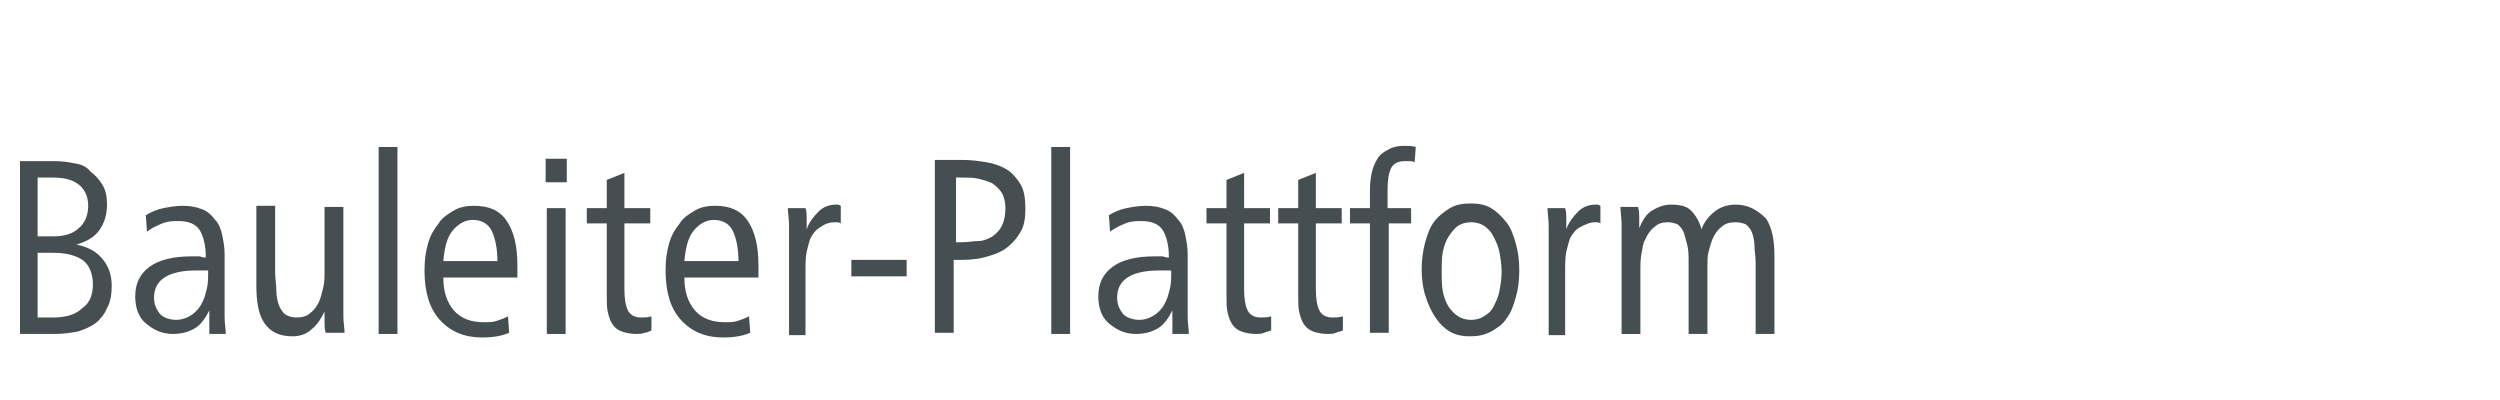 <?xml version="1.0" encoding="utf-8"?>
<!-- Generator: Adobe Illustrator 27.5.0, SVG Export Plug-In . SVG Version: 6.00 Build 0)  -->
<svg version="1.2" baseProfile="tiny" id="Ebene_1" xmlns="http://www.w3.org/2000/svg" xmlns:xlink="http://www.w3.org/1999/xlink"
	 x="0px" y="0px" viewBox="0 0 212.6 34" overflow="visible" xml:space="preserve">
<g>
	<path fill="none" d="M98.6,23c-2.4,0-3.6,0.8-3.6,2.3c0,0.6,0.2,1,0.5,1.4c0.3,0.4,0.8,0.5,1.4,0.5c0.5,0,1-0.2,1.4-0.5
		c0.4-0.3,0.7-0.7,0.9-1.2c0.1-0.3,0.2-0.6,0.3-1s0.1-0.9,0.1-1.5c-0.1,0-0.2,0-0.4,0C99,23,98.8,23,98.6,23z"/>
	<path fill="none" d="M83.1,20.6c0.5-0.1,0.9-0.2,1.2-0.4s0.6-0.5,0.8-0.9s0.3-0.9,0.3-1.5c0-0.5-0.1-1-0.3-1.3
		c-0.2-0.3-0.5-0.6-0.8-0.8c-0.3-0.2-0.7-0.3-1.2-0.4c-0.4-0.1-0.9-0.1-1.4-0.1h-0.6v5.6h0.5C82.2,20.7,82.7,20.7,83.1,20.6z"/>
	<path fill="none" d="M16.7,23c-2.4,0-3.6,0.8-3.6,2.3c0,0.6,0.2,1,0.5,1.4c0.3,0.4,0.8,0.5,1.4,0.5c0.5,0,1-0.2,1.4-0.5
		c0.4-0.3,0.7-0.7,0.9-1.2c0.1-0.3,0.2-0.6,0.3-1s0.1-0.9,0.1-1.5c-0.1,0-0.2,0-0.4,0C17.1,23,16.9,23,16.7,23z"/>
	<path fill="none" d="M40.3,18.6c-0.7,0-1.2,0.3-1.7,0.9c-0.5,0.6-0.7,1.5-0.8,2.6h4.7c0-1.1-0.2-2-0.5-2.6S41,18.6,40.3,18.6z"/>
	<path fill="none" d="M3.2,21.5V27h1.2c1.1,0,1.9-0.2,2.5-0.7c0.6-0.5,0.9-1.1,0.9-2c0-1-0.3-1.7-0.9-2.1s-1.4-0.7-2.4-0.7H3.2z"/>
	<path fill="none" d="M7.5,17.5c0-0.8-0.3-1.4-0.8-1.8c-0.5-0.4-1.3-0.6-2.2-0.6H3.2v5h1.2c1,0,1.8-0.2,2.3-0.7
		C7.3,19,7.5,18.4,7.5,17.5z"/>
	<path fill="none" d="M60.8,18.6c-0.7,0-1.2,0.3-1.7,0.9c-0.5,0.6-0.7,1.5-0.8,2.6H63c0-1.1-0.2-2-0.5-2.6S61.5,18.6,60.8,18.6z"/>
	<path fill="none" d="M123.2,26c0.2,0.4,0.5,0.6,0.8,0.8c0.3,0.2,0.7,0.3,1.1,0.3c0.4,0,0.8-0.1,1.1-0.3c0.3-0.2,0.6-0.5,0.8-0.8
		c0.2-0.4,0.4-0.8,0.5-1.3c0.1-0.5,0.2-1.1,0.2-1.7s-0.1-1.2-0.2-1.7c-0.1-0.5-0.3-1-0.5-1.3s-0.5-0.7-0.8-0.9
		c-0.3-0.2-0.7-0.3-1.1-0.3c-0.4,0-0.8,0.1-1.1,0.3s-0.6,0.5-0.8,0.9s-0.4,0.8-0.5,1.3c-0.1,0.5-0.2,1.1-0.2,1.7s0,1.2,0.1,1.7
		C122.8,25.2,123,25.7,123.2,26z"/>
	<path fill="#454F51" d="M51.6,15.3v2.4h-1.7V19h1.7v6.2c0,0.5,0,1,0.1,1.4c0.1,0.4,0.2,0.7,0.4,1c0.2,0.3,0.5,0.5,0.8,0.6
		s0.7,0.2,1.2,0.2c0.2,0,0.5,0,0.7-0.1c0.2,0,0.4-0.1,0.6-0.2l0-1.2c-0.3,0.1-0.6,0.1-0.9,0.1c-0.5,0-0.9-0.2-1.1-0.6
		c-0.2-0.4-0.3-1-0.3-1.8V19h2.2v-1.3h-2.2v-3L51.6,15.3z"/>
	<path fill="#454F51" d="M64.5,23c0-0.2,0-0.3,0-0.4c0-1.7-0.3-2.9-0.9-3.8c-0.6-0.9-1.5-1.3-2.8-1.3c-0.6,0-1.2,0.1-1.7,0.4
		c-0.5,0.3-1,0.6-1.3,1.1c-0.4,0.5-0.7,1-0.9,1.7c-0.2,0.7-0.3,1.4-0.3,2.3c0,1.8,0.4,3.2,1.3,4.2c0.9,1,2.1,1.5,3.6,1.5
		c0.8,0,1.6-0.1,2.3-0.4l-0.1-1.4c-0.4,0.2-0.7,0.3-1,0.4c-0.3,0.1-0.7,0.1-1.1,0.1c-1,0-1.9-0.3-2.5-1c-0.6-0.7-0.9-1.6-0.9-2.8
		h6.3C64.5,23.4,64.5,23.2,64.5,23z M58.2,22.2c0.1-1.1,0.3-2,0.8-2.6c0.5-0.6,1.1-0.9,1.7-0.9c0.7,0,1.3,0.3,1.6,0.9
		s0.5,1.5,0.5,2.6H58.2z"/>
	<path fill="#454F51" d="M68.5,28.3v-5.2c0-0.7,0-1.2,0.1-1.7c0.1-0.4,0.2-0.8,0.3-1.1c0.2-0.4,0.5-0.8,0.9-1
		c0.4-0.3,0.8-0.4,1.2-0.4c0.2,0,0.4,0,0.5,0.1v-1.5l-0.2-0.1l-0.2,0c-0.6,0-1.1,0.2-1.5,0.6c-0.4,0.4-0.8,0.9-1,1.5h0
		c0-0.3,0-0.6,0-0.9c0-0.3,0-0.6-0.1-0.9h-1.5c0,0.4,0.1,0.9,0.1,1.5c0,0.5,0,1.1,0,1.7v7.6H68.5z"/>
	<path fill="#454F51" d="M118.3,14.3c0.2-0.4,0.6-0.6,1.2-0.6c0.1,0,0.2,0,0.4,0c0.1,0,0.2,0,0.4,0.1l0.1-1.3
		c-0.3-0.1-0.7-0.1-1-0.1c-0.5,0-1,0.1-1.3,0.3c-0.4,0.2-0.7,0.4-0.9,0.7c-0.2,0.3-0.4,0.7-0.5,1.1c-0.1,0.4-0.2,1-0.2,1.5v1.7h-1.7
		V19h1.7v9.3h1.6V19h1.9v-1.3H118v-1.6C118,15.3,118.1,14.7,118.3,14.3z"/>
	<rect x="89.4" y="12.5" fill="#454F51" width="1.6" height="15.9"/>
	<path fill="#454F51" d="M104.3,15.3v2.4h-1.7V19h1.7v6.2c0,0.5,0,1,0.1,1.4c0.1,0.4,0.2,0.7,0.4,1c0.2,0.3,0.5,0.5,0.8,0.6
		s0.7,0.2,1.2,0.2c0.2,0,0.5,0,0.7-0.1s0.4-0.1,0.6-0.2l0-1.2c-0.3,0.1-0.6,0.1-0.9,0.1c-0.5,0-0.9-0.2-1.1-0.6
		c-0.2-0.4-0.3-1-0.3-1.8V19h2.2v-1.3h-2.2v-3L104.3,15.3z"/>
	<rect x="46.5" y="17.7" fill="#454F51" width="1.6" height="10.7"/>
	<path fill="#454F51" d="M110.4,15.3v2.4h-1.7V19h1.7v6.2c0,0.5,0,1,0.1,1.4c0.1,0.4,0.2,0.7,0.4,1c0.2,0.3,0.5,0.5,0.8,0.6
		s0.7,0.2,1.2,0.2c0.2,0,0.5,0,0.7-0.1s0.4-0.1,0.6-0.2l0-1.2c-0.3,0.1-0.6,0.1-0.9,0.1c-0.5,0-0.9-0.2-1.1-0.6
		c-0.2-0.4-0.3-1-0.3-1.8V19h2.2v-1.3h-2.2v-3L110.4,15.3z"/>
	<rect x="72.4" y="22.1" fill="#454F51" width="4.7" height="1.4"/>
	<path fill="#454F51" d="M81.8,22.1c0.8,0,1.6-0.1,2.2-0.3c0.7-0.2,1.2-0.4,1.7-0.8c0.5-0.4,0.8-0.8,1.1-1.3s0.4-1.2,0.4-1.9
		c0-0.9-0.1-1.6-0.4-2.1s-0.7-1-1.2-1.3c-0.5-0.3-1.1-0.5-1.7-0.6c-0.6-0.1-1.3-0.2-2-0.2h-2.4v14.7h1.6v-6.2H81.8z M81.2,15.1h0.6
		c0.5,0,1,0,1.4,0.1c0.4,0.1,0.8,0.2,1.2,0.4c0.3,0.2,0.6,0.5,0.8,0.8c0.2,0.4,0.3,0.8,0.3,1.3c0,0.6-0.1,1.1-0.3,1.5
		s-0.5,0.7-0.8,0.9s-0.8,0.4-1.2,0.4s-0.9,0.1-1.4,0.1h-0.5V15.1z"/>
	<rect x="46.4" y="13.5" fill="#454F51" width="1.8" height="2"/>
	<path fill="#454F51" d="M8.5,19.5c0.4-0.6,0.6-1.3,0.6-2.1c0-0.7-0.1-1.2-0.4-1.7s-0.6-0.8-1-1.1C7.4,14.2,7,14,6.4,13.9
		c-0.5-0.1-1.1-0.2-1.7-0.2h-3v14.7h3c0.7,0,1.3-0.1,1.9-0.2c0.6-0.2,1.1-0.4,1.5-0.7c0.4-0.3,0.8-0.8,1-1.3
		c0.3-0.5,0.4-1.2,0.4-1.9c0-1-0.3-1.7-0.8-2.3c-0.5-0.6-1.2-1-2.2-1.2v0C7.5,20.5,8.1,20.1,8.5,19.5z M7,22.1
		c0.6,0.4,0.9,1.2,0.9,2.1c0,0.9-0.3,1.6-0.9,2C6.4,26.8,5.5,27,4.5,27H3.2v-5.5h1.3C5.6,21.5,6.4,21.7,7,22.1z M4.5,20.1H3.2v-5
		h1.3c1,0,1.7,0.2,2.2,0.6c0.5,0.4,0.8,1,0.8,1.8c0,0.8-0.3,1.5-0.8,1.9C6.2,19.9,5.4,20.1,4.5,20.1z"/>
	<path fill="#454F51" d="M133.1,28.3v-5.2c0-0.7,0-1.2,0.1-1.7c0.1-0.4,0.2-0.8,0.3-1.1c0.2-0.4,0.5-0.8,0.9-1s0.8-0.4,1.2-0.4
		c0.2,0,0.4,0,0.5,0.1v-1.5l-0.2-0.1l-0.2,0c-0.6,0-1.1,0.2-1.5,0.6c-0.4,0.4-0.8,0.9-1,1.5h0c0-0.3,0-0.6,0-0.9
		c0-0.3,0-0.6-0.1-0.9h-1.5c0,0.4,0.1,0.9,0.1,1.5s0,1.1,0,1.7v7.6H133.1z"/>
	<path fill="#454F51" d="M98.9,21.8c-0.2,0-0.5,0-0.7,0c-1.6,0-2.8,0.3-3.6,0.9c-0.8,0.6-1.2,1.4-1.2,2.5c0,1,0.3,1.8,0.9,2.3
		s1.3,0.9,2.3,0.9c0.8,0,1.4-0.2,1.9-0.5c0.5-0.3,0.9-0.9,1.2-1.5h0c0,0.2,0,0.3,0,0.5c0,0.2,0,0.3,0,0.5c0,0.2,0,0.3,0,0.5
		c0,0.2,0,0.3,0,0.5h1.4c0-0.4-0.1-0.9-0.1-1.5c0-0.6,0-1.2,0-1.8c0-0.1,0-0.3,0-0.5c0-0.3,0-0.5,0-0.9c0-0.3,0-0.7,0-1
		c0-0.4,0-0.7,0-1.1c0-0.6-0.1-1.1-0.2-1.6c-0.1-0.5-0.3-1-0.6-1.3c-0.3-0.4-0.6-0.7-1.1-0.9c-0.5-0.2-1-0.3-1.7-0.3
		c-0.5,0-1.1,0.1-1.6,0.2c-0.5,0.1-1,0.3-1.5,0.6l0.1,1.4c0.4-0.3,0.8-0.5,1.3-0.7c0.5-0.2,0.9-0.2,1.4-0.2c0.9,0,1.5,0.3,1.8,0.8
		s0.5,1.3,0.5,2.2v0.1C99.3,21.9,99.1,21.9,98.9,21.8z M99.6,23c0,0.6,0,1.1-0.1,1.5s-0.2,0.8-0.3,1c-0.2,0.5-0.5,0.9-0.9,1.2
		c-0.4,0.3-0.9,0.5-1.4,0.5c-0.6,0-1.1-0.2-1.4-0.5c-0.3-0.4-0.5-0.8-0.5-1.4c0-1.5,1.2-2.3,3.6-2.3c0.2,0,0.4,0,0.6,0
		C99.3,23,99.5,23,99.6,23z"/>
	<path fill="#454F51" d="M147.6,17.4c-0.7,0-1.3,0.2-1.8,0.6c-0.5,0.4-0.9,0.9-1.1,1.5c-0.2-0.7-0.5-1.2-0.9-1.6s-1-0.5-1.7-0.5
		c-0.6,0-1.1,0.2-1.6,0.5c-0.5,0.3-0.8,0.8-1.1,1.5h0c0-0.3,0-0.6,0-0.9c0-0.3,0-0.6-0.1-0.9h-1.5c0,0.4,0.1,0.9,0.1,1.5
		s0,1.1,0,1.7v7.6h1.6v-5.2c0-0.7,0-1.2,0.1-1.7c0.1-0.4,0.1-0.8,0.3-1.1c0.2-0.5,0.5-0.9,0.8-1.1c0.3-0.3,0.7-0.4,1.1-0.4
		c0.4,0,0.7,0.1,0.9,0.2c0.2,0.2,0.4,0.4,0.5,0.7s0.2,0.7,0.3,1.1s0.1,0.9,0.1,1.4v6.1h1.6v-5.7c0-0.5,0-1,0.1-1.3
		c0.1-0.4,0.2-0.7,0.3-1c0.2-0.5,0.5-0.9,0.8-1.1c0.3-0.3,0.7-0.4,1.2-0.4c0.4,0,0.7,0.1,0.9,0.2c0.2,0.2,0.4,0.4,0.5,0.7
		s0.2,0.7,0.2,1.1c0,0.4,0.1,0.9,0.1,1.4v6.1h1.6v-6.6c0-1.4-0.2-2.4-0.7-3.2C149.4,17.8,148.6,17.4,147.6,17.4z"/>
	<path fill="#454F51" d="M123.3,28.2c0.5,0.3,1.1,0.4,1.7,0.4c0.7,0,1.2-0.1,1.8-0.4c0.5-0.3,1-0.6,1.3-1.1c0.4-0.5,0.6-1.1,0.8-1.8
		c0.2-0.7,0.3-1.4,0.3-2.3s-0.1-1.6-0.3-2.3c-0.2-0.7-0.4-1.3-0.8-1.8c-0.4-0.5-0.8-0.9-1.3-1.2c-0.5-0.3-1.1-0.4-1.7-0.4
		c-0.7,0-1.3,0.1-1.8,0.4c-0.5,0.3-1,0.7-1.3,1.1c-0.4,0.5-0.6,1.1-0.8,1.8c-0.2,0.7-0.3,1.5-0.3,2.3c0,0.8,0.1,1.6,0.3,2.2
		c0.2,0.7,0.5,1.3,0.8,1.8C122.4,27.5,122.8,27.9,123.3,28.2z M122.7,21.4c0.1-0.5,0.3-1,0.5-1.3s0.5-0.7,0.8-0.9s0.7-0.3,1.1-0.3
		c0.4,0,0.8,0.1,1.1,0.3c0.3,0.2,0.6,0.5,0.8,0.9s0.4,0.8,0.5,1.3c0.1,0.5,0.2,1.1,0.2,1.7s-0.1,1.2-0.2,1.7
		c-0.1,0.5-0.3,0.9-0.5,1.3c-0.2,0.4-0.5,0.6-0.8,0.8c-0.3,0.2-0.7,0.3-1.1,0.3c-0.4,0-0.8-0.1-1.1-0.3c-0.3-0.2-0.6-0.5-0.8-0.8
		s-0.4-0.8-0.5-1.3c-0.1-0.5-0.1-1.1-0.1-1.7S122.6,21.9,122.7,21.4z"/>
	<path fill="#454F51" d="M44,23c0-0.2,0-0.3,0-0.4c0-1.7-0.3-2.9-0.9-3.8c-0.6-0.9-1.5-1.3-2.8-1.3c-0.6,0-1.2,0.1-1.7,0.4
		c-0.5,0.3-1,0.6-1.3,1.1c-0.4,0.5-0.7,1-0.9,1.7c-0.2,0.7-0.3,1.4-0.3,2.3c0,1.8,0.4,3.2,1.3,4.2c0.9,1,2.1,1.5,3.6,1.5
		c0.8,0,1.6-0.1,2.3-0.4l-0.1-1.4c-0.4,0.2-0.7,0.3-1,0.4c-0.3,0.1-0.7,0.1-1.1,0.1c-1,0-1.9-0.3-2.5-1c-0.6-0.7-0.9-1.6-0.9-2.8H44
		C44,23.4,44,23.2,44,23z M37.7,22.2c0.1-1.1,0.3-2,0.8-2.6c0.5-0.6,1.1-0.9,1.7-0.9c0.7,0,1.3,0.3,1.6,0.9s0.5,1.5,0.5,2.6H37.7z"
		/>
	<rect x="32.2" y="12.5" fill="#454F51" width="1.6" height="15.9"/>
	<path fill="#454F51" d="M21.8,17.7v6.6c0,1.4,0.2,2.5,0.7,3.2s1.2,1.1,2.4,1.1c0.6,0,1.2-0.2,1.6-0.6c0.5-0.4,0.8-0.9,1.1-1.5h0
		c0,0.3,0,0.6,0,0.9c0,0.3,0,0.6,0.1,0.9h1.6c0-0.4-0.1-0.9-0.1-1.4c0-0.5,0-1.1,0-1.7v-7.6h-1.6v5.2c0,0.7,0,1.2-0.1,1.6
		s-0.2,0.8-0.3,1.1c-0.2,0.5-0.5,0.9-0.8,1.1c-0.3,0.3-0.7,0.4-1.2,0.4c-0.4,0-0.7-0.1-1-0.3c-0.2-0.2-0.4-0.5-0.5-0.8
		c-0.1-0.3-0.2-0.7-0.2-1.2c0-0.5-0.1-1-0.1-1.5v-5.7H21.8z"/>
	<path fill="#454F51" d="M17,21.8c-0.2,0-0.5,0-0.7,0c-1.6,0-2.8,0.3-3.6,0.9c-0.8,0.6-1.2,1.4-1.2,2.5c0,1,0.3,1.8,0.9,2.3
		s1.3,0.9,2.3,0.9c0.8,0,1.4-0.2,1.9-0.5c0.5-0.3,0.9-0.9,1.2-1.5h0c0,0.2,0,0.3,0,0.5c0,0.2,0,0.3,0,0.5c0,0.2,0,0.3,0,0.5
		c0,0.2,0,0.3,0,0.5h1.4c0-0.4-0.1-0.9-0.1-1.5c0-0.6,0-1.2,0-1.8c0-0.1,0-0.3,0-0.5c0-0.3,0-0.5,0-0.9c0-0.3,0-0.7,0-1
		c0-0.4,0-0.7,0-1.1c0-0.6-0.1-1.1-0.2-1.6c-0.1-0.5-0.3-1-0.6-1.3c-0.3-0.4-0.6-0.7-1.1-0.9c-0.5-0.2-1-0.3-1.7-0.3
		c-0.5,0-1.1,0.1-1.6,0.2c-0.5,0.1-1,0.3-1.5,0.6l0.1,1.4c0.4-0.3,0.8-0.5,1.3-0.7c0.5-0.2,0.9-0.2,1.4-0.2c0.9,0,1.5,0.3,1.8,0.8
		s0.5,1.3,0.5,2.2v0.1C17.5,21.9,17.2,21.9,17,21.8z M17.7,23c0,0.6,0,1.1-0.1,1.5s-0.2,0.8-0.3,1c-0.2,0.5-0.5,0.9-0.9,1.2
		c-0.4,0.3-0.9,0.5-1.4,0.5c-0.6,0-1.1-0.2-1.4-0.5c-0.3-0.4-0.5-0.8-0.5-1.4c0-1.5,1.2-2.3,3.6-2.3c0.2,0,0.4,0,0.6,0
		C17.5,23,17.6,23,17.7,23z"/>
</g>
</svg>
